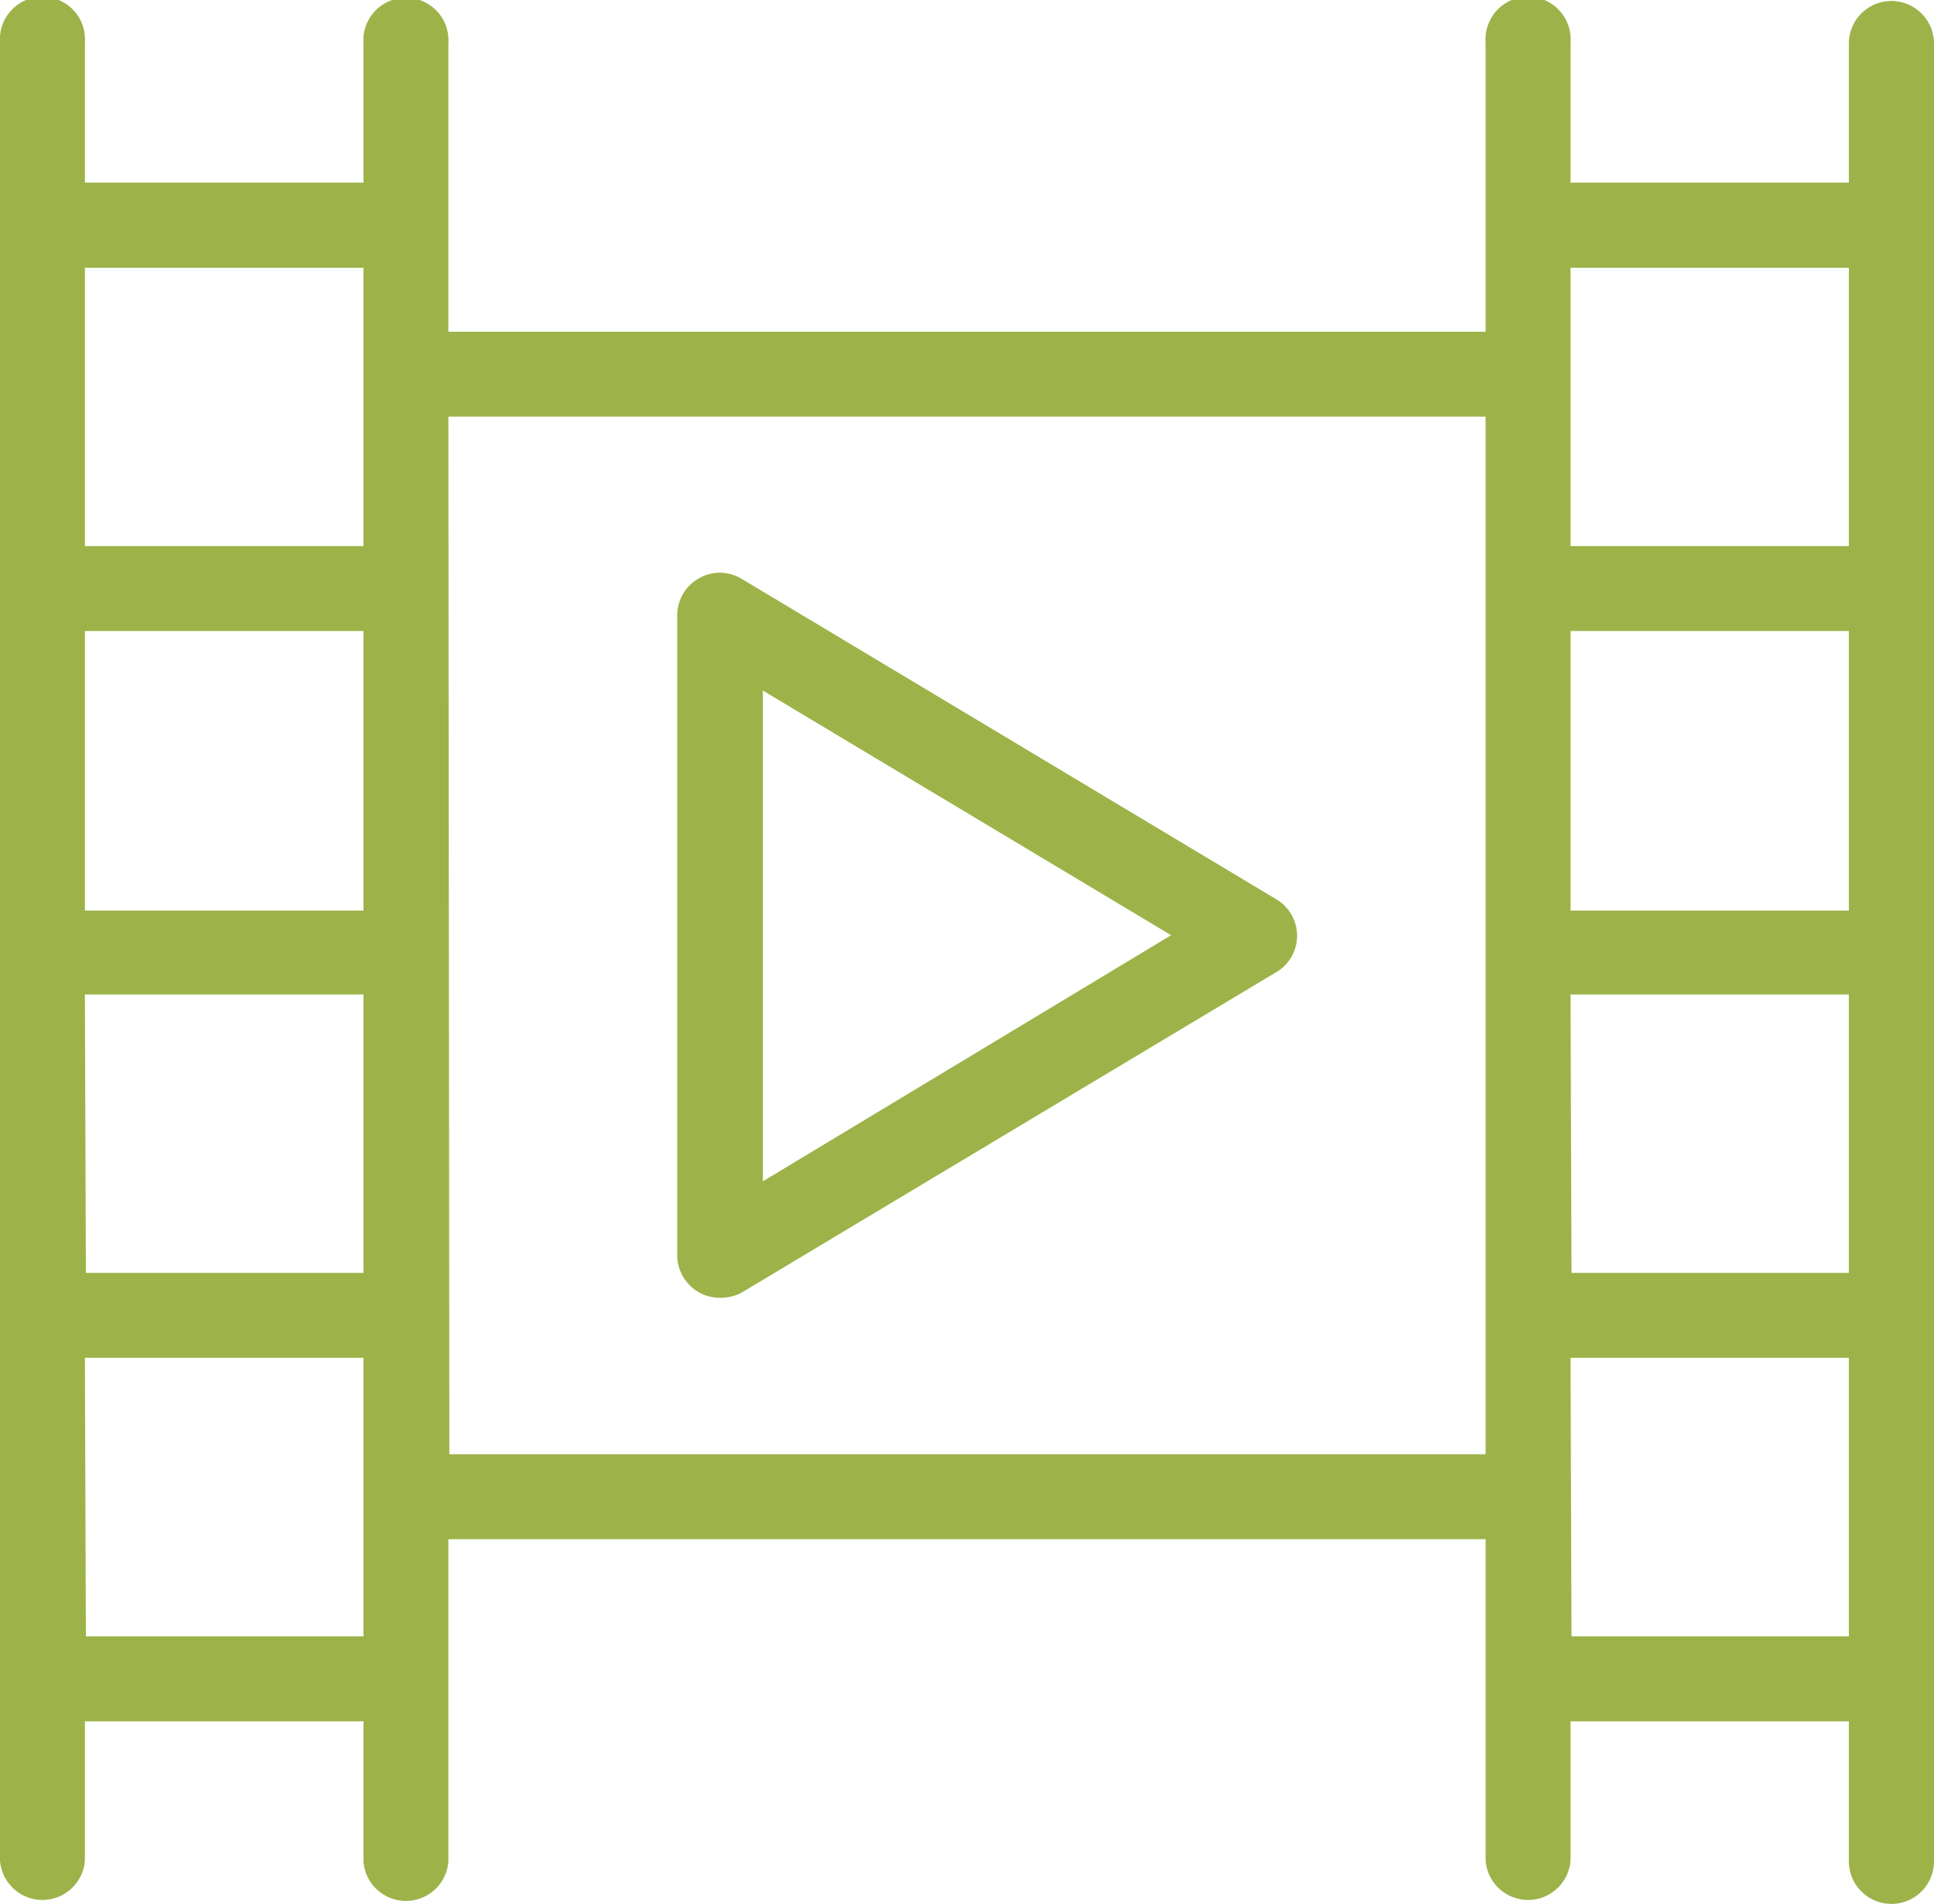 <svg xmlns="http://www.w3.org/2000/svg" viewBox="0 0 78.59 77.36"><defs><style>.a{fill:#9db349;}</style></defs><title>video</title><path class="a" d="M29.25,52.73a1.68,1.68,0,0,1-.85-.22,1.74,1.74,0,0,1-.88-1.5V25a1.72,1.72,0,0,1,.88-1.5,1.69,1.69,0,0,1,.85-.23,1.76,1.76,0,0,1,.89.25l21.69,13a1.72,1.72,0,0,1,0,3l-21.69,13A1.75,1.75,0,0,1,29.25,52.73ZM31,48,47.59,38,31,28.06Z"/><path class="a" d="M76.86,77.36a1.73,1.73,0,0,1-1.73-1.72v-5.7H63.82V75.6a1.73,1.73,0,0,1-3.45,0V62.54H18.22v13.1a1.73,1.73,0,0,1-3.45,0v-5.7H3.45V75.6A1.73,1.73,0,0,1,0,75.6V1.73a1.73,1.73,0,1,1,3.45,0V7.42H14.77V1.77a1.73,1.73,0,1,1,3.45,0V13.48H60.37V1.73a1.73,1.73,0,1,1,3.45,0V7.42H75.13V1.77a1.73,1.73,0,1,1,3.46,0V75.64A1.73,1.73,0,0,1,76.86,77.36Zm-13-10.87H75.13V55.17H63.82Zm-60.37,0H14.77V55.17H3.45Zm14.77-7.4H60.37V16.93H18.22Zm45.6-7.37H75.13V40.41H63.82Zm-60.37,0H14.77V40.41H3.45ZM63.82,37H75.13V25.64H63.82ZM3.45,37H14.77V25.64H3.45ZM63.82,22.19H75.13V10.88H63.82Zm-60.37,0H14.77V10.88H3.45Z"/></svg>